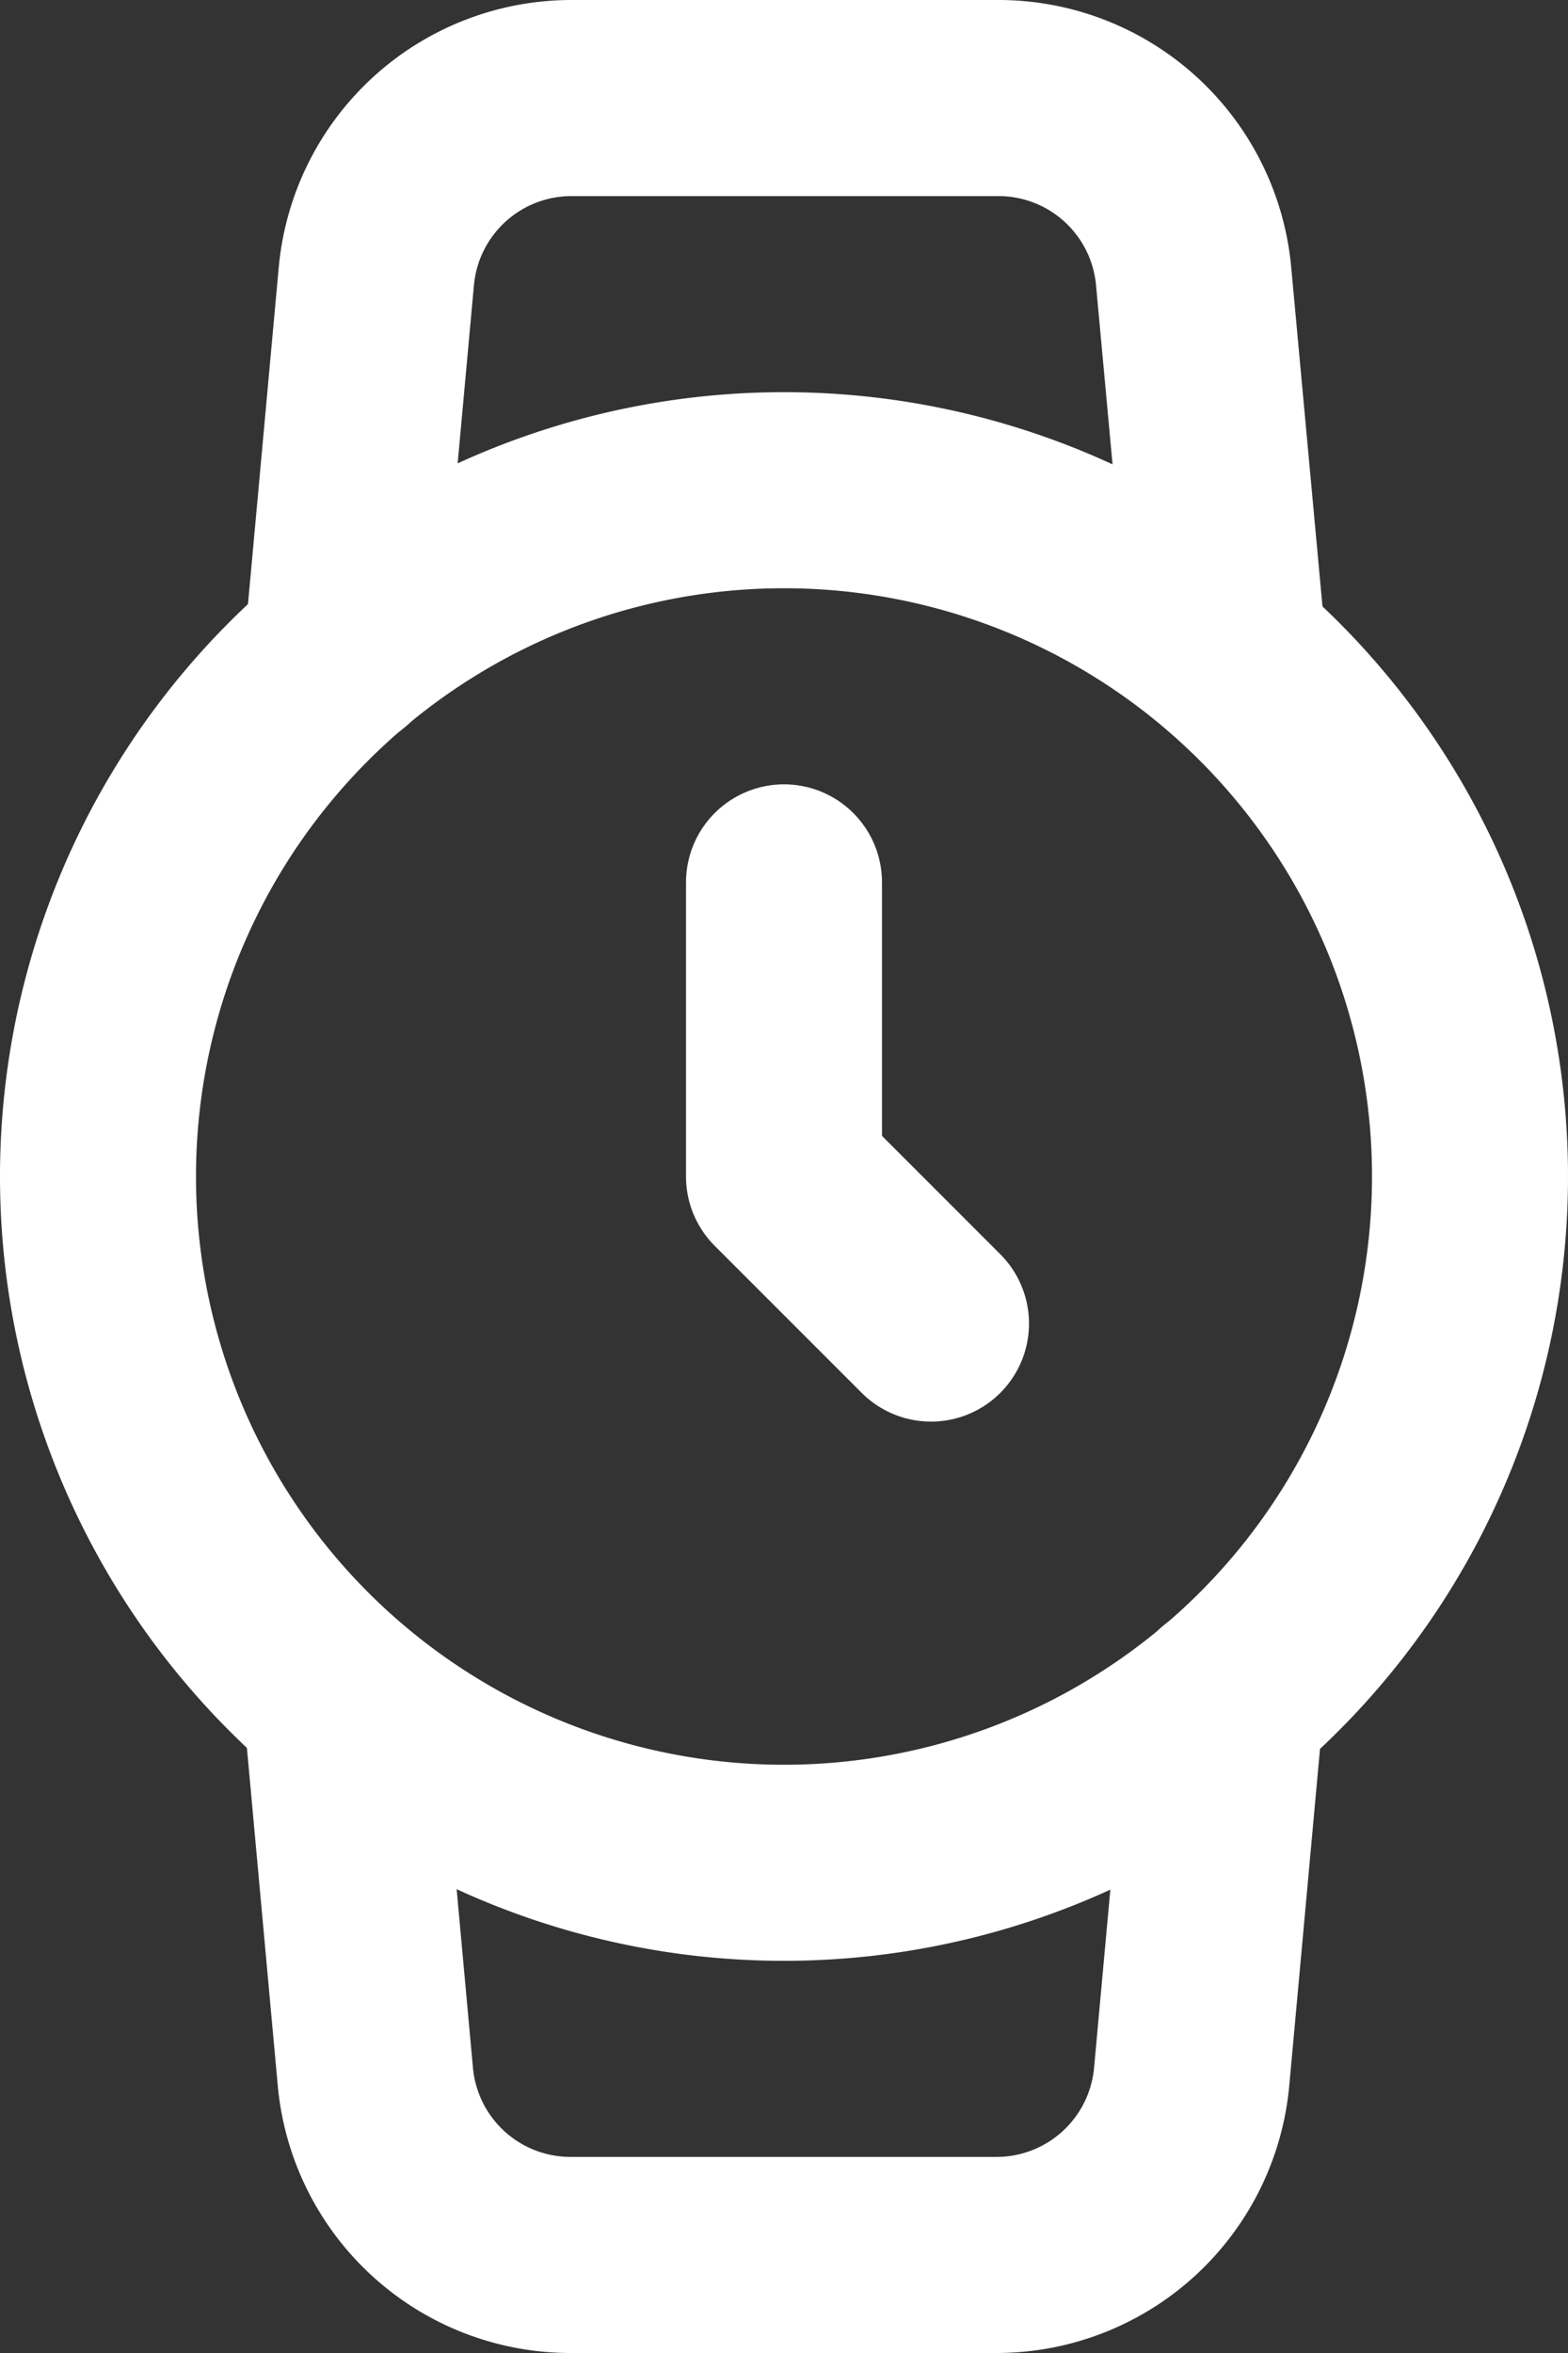 <svg xmlns="http://www.w3.org/2000/svg" width="24" height="36" viewBox="0 0 24 36">
  <rect x="0" y="0" width="24" height="36" fill="#333333" stroke="none"/>
  <g id="Icon_feather-watch" data-name="Icon feather-watch" transform="translate(-6 0)">
    <path id="Path_3" data-name="Path 3" d="M28.5,18A10.5,10.5,0,1,1,18,7.5,10.5,10.5,0,0,1,28.5,18Z" fill="none" stroke="#fff" stroke-linecap="round" stroke-linejoin="round" stroke-width="3"/>
    <path id="Path_4" data-name="Path 4" d="M18,13.5V18l2.25,2.25" fill="none" stroke="#fff" stroke-linecap="round" stroke-linejoin="round" stroke-width="3"/>
    <path id="Path_5" data-name="Path 5" d="M24.765,26.025,24.24,31.77a3,3,0,0,1-3,2.73H14.745a3,3,0,0,1-3-2.73l-.525-5.745m.015-16.05L11.76,4.23A3,3,0,0,1,14.745,1.5H21.27a3,3,0,0,1,3,2.73L24.8,9.975" fill="none" stroke="#fff" stroke-linecap="round" stroke-linejoin="round" stroke-width="3"/>
  </g>
</svg>
